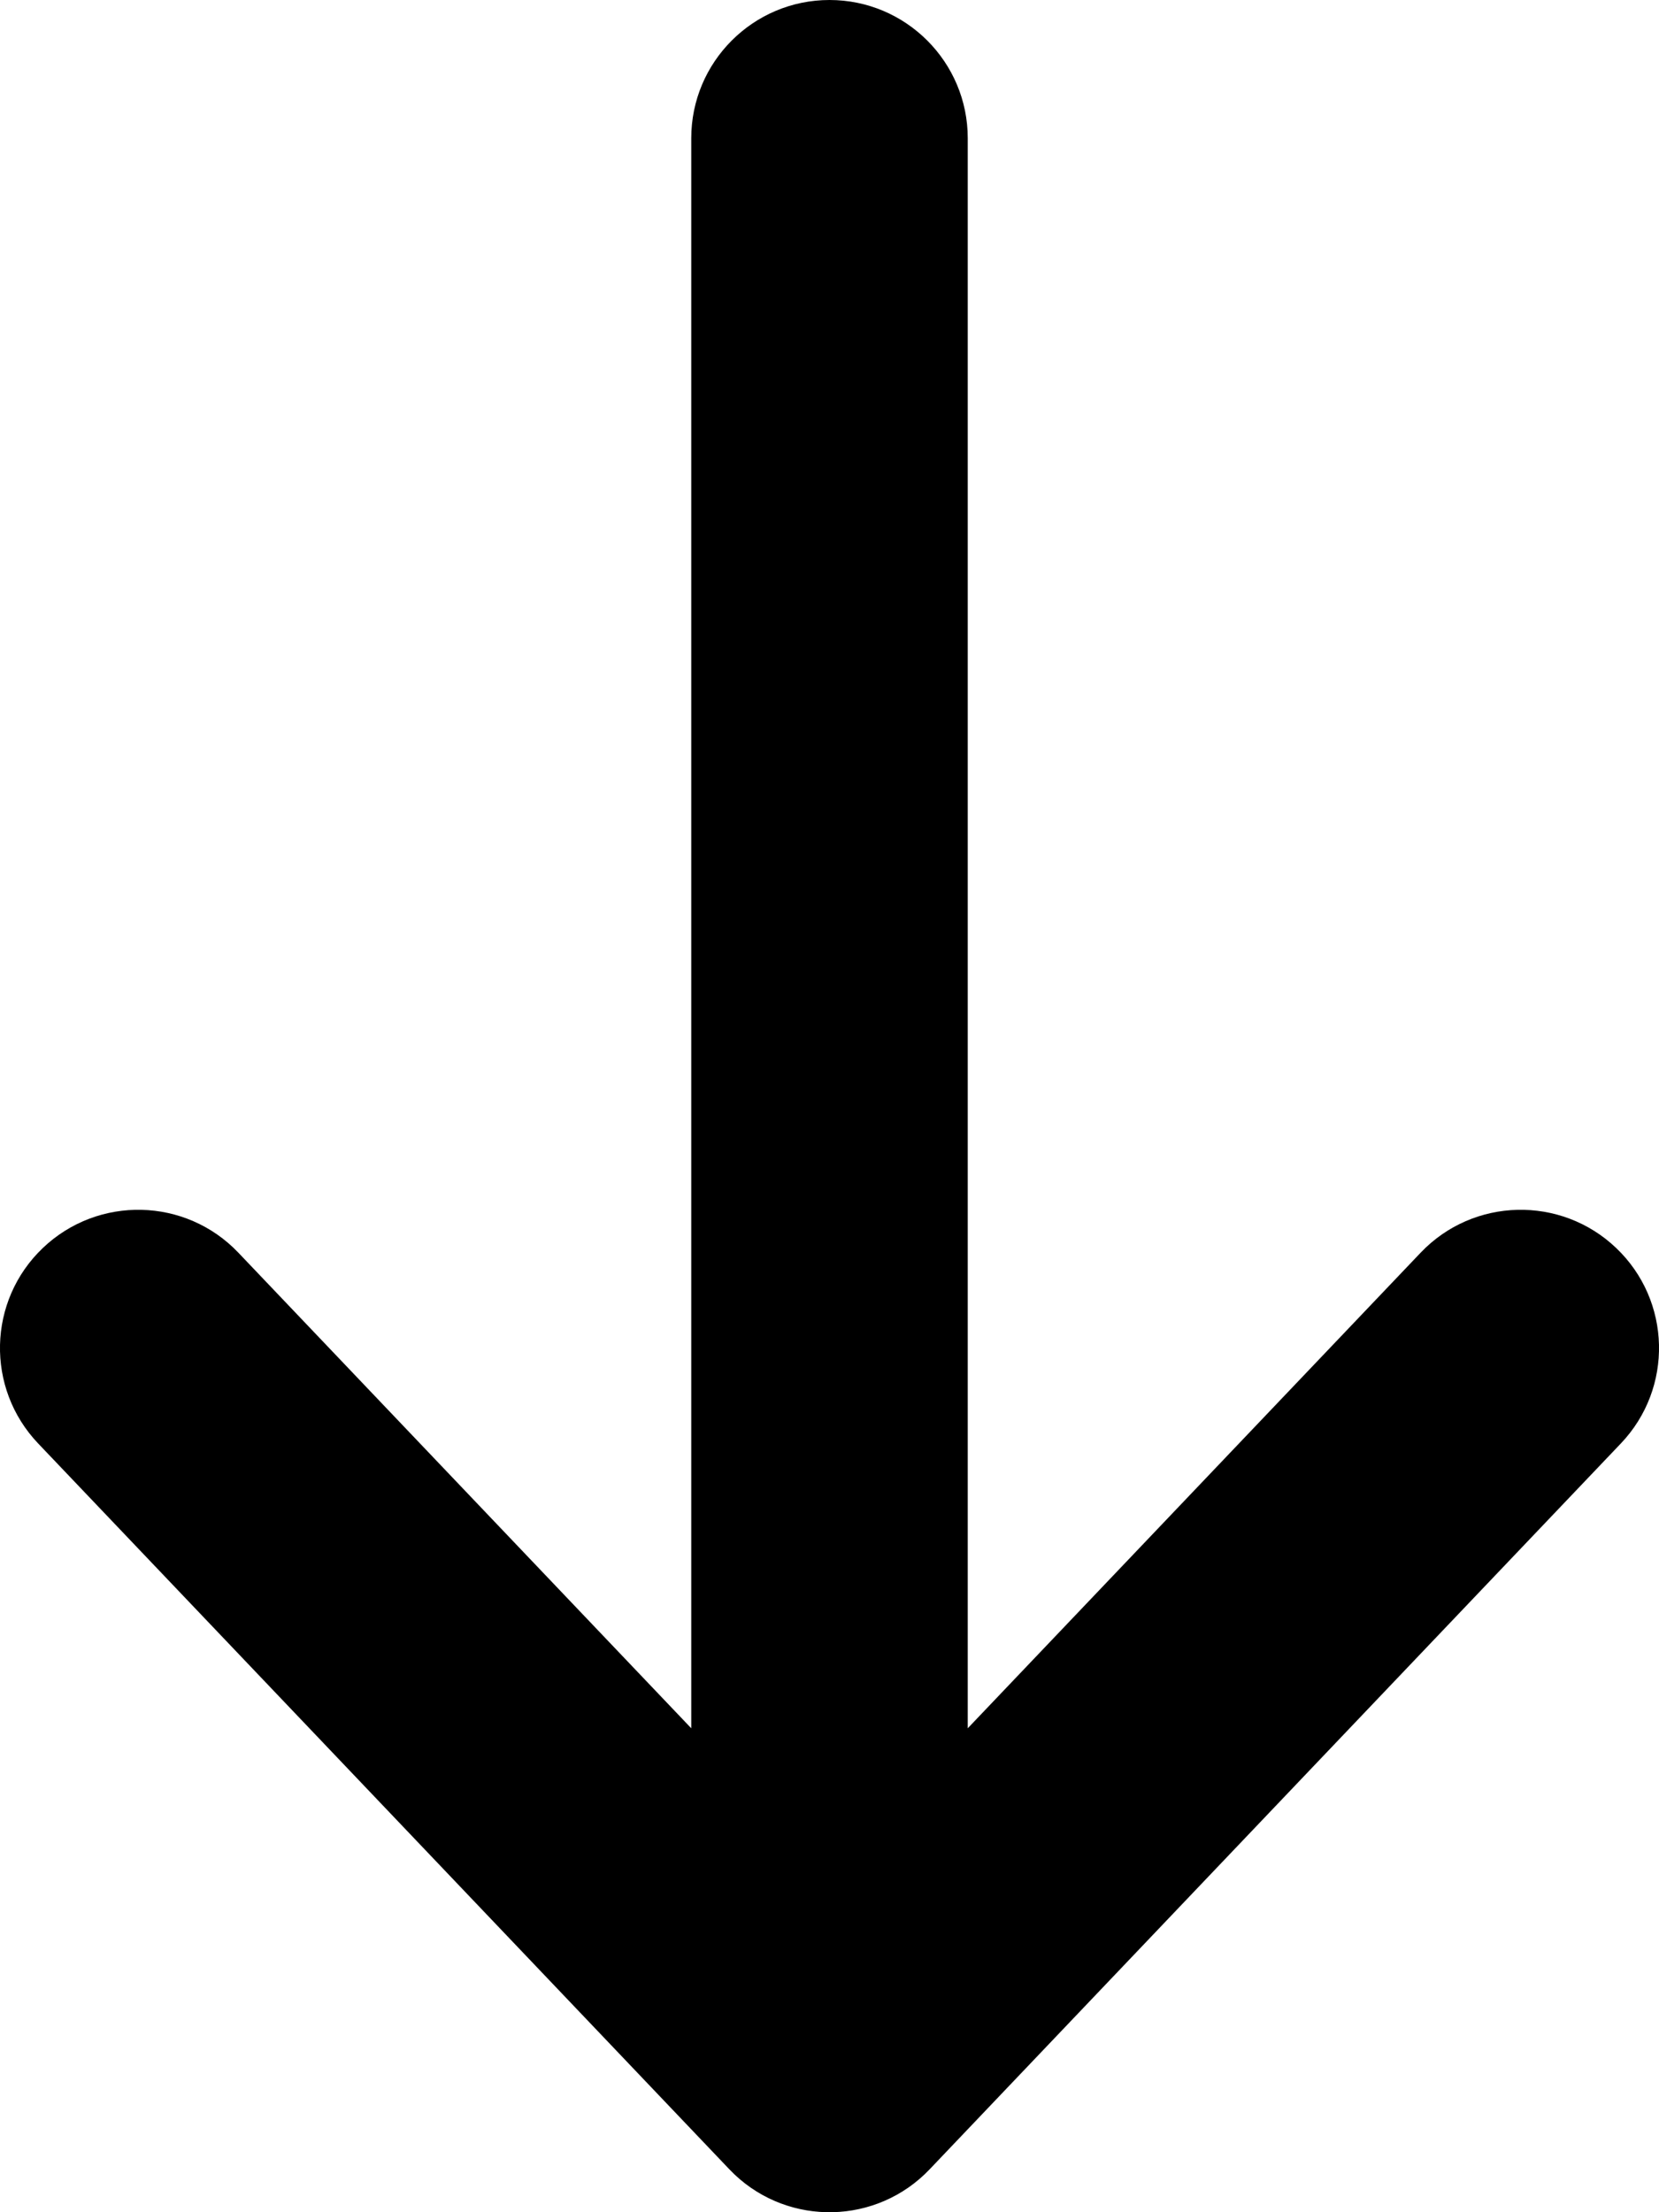 <svg width="12" height="16" viewBox="0 0 12 16" fill="none" xmlns="http://www.w3.org/2000/svg">
<path d="M11.724 10.44C12.105 10.04 12.09 9.407 11.69 9.026C11.29 8.645 10.657 8.66 10.276 9.06L11.724 10.44ZM5.276 14.31C4.895 14.71 4.91 15.343 5.31 15.724C5.71 16.105 6.343 16.09 6.724 15.69L5.276 14.31ZM5.276 15.69C5.657 16.09 6.29 16.105 6.69 15.724C7.09 15.343 7.105 14.71 6.724 14.31L5.276 15.69ZM1.724 9.06C1.343 8.66 0.71 8.645 0.31 9.026C-0.09 9.407 -0.105 10.04 0.276 10.44L1.724 9.06ZM5 15C5 15.552 5.448 16 6 16C6.552 16 7 15.552 7 15H5ZM7 1C7 0.448 6.552 0 6 0C5.448 0 5 0.448 5 1H7ZM10.276 9.06L5.276 14.31L6.724 15.69L11.724 10.44L10.276 9.06ZM6.724 14.31L1.724 9.06L0.276 10.44L5.276 15.69L6.724 14.31ZM7 15L7 1H5L5 15H7Z" fill="black"/>
</svg>
